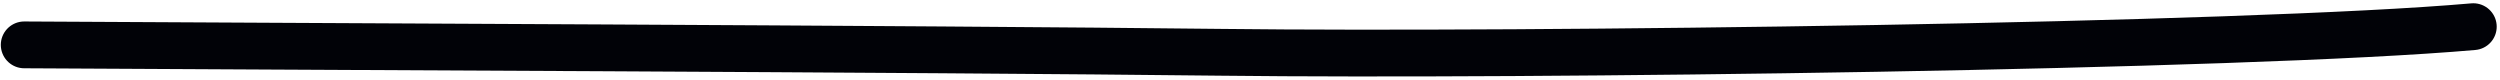 <?xml version="1.0" encoding="UTF-8"?> <svg xmlns="http://www.w3.org/2000/svg" width="374" height="12" viewBox="0 0 374 12" fill="none"> <path d="M3.62 6.713C40.599 6.943 137.293 7.293 182.861 7.826C228.429 8.359 335.555 7.015 370.007 3.989" stroke="#010207" stroke-width="7" stroke-linecap="round" stroke-linejoin="round"></path> </svg> 
